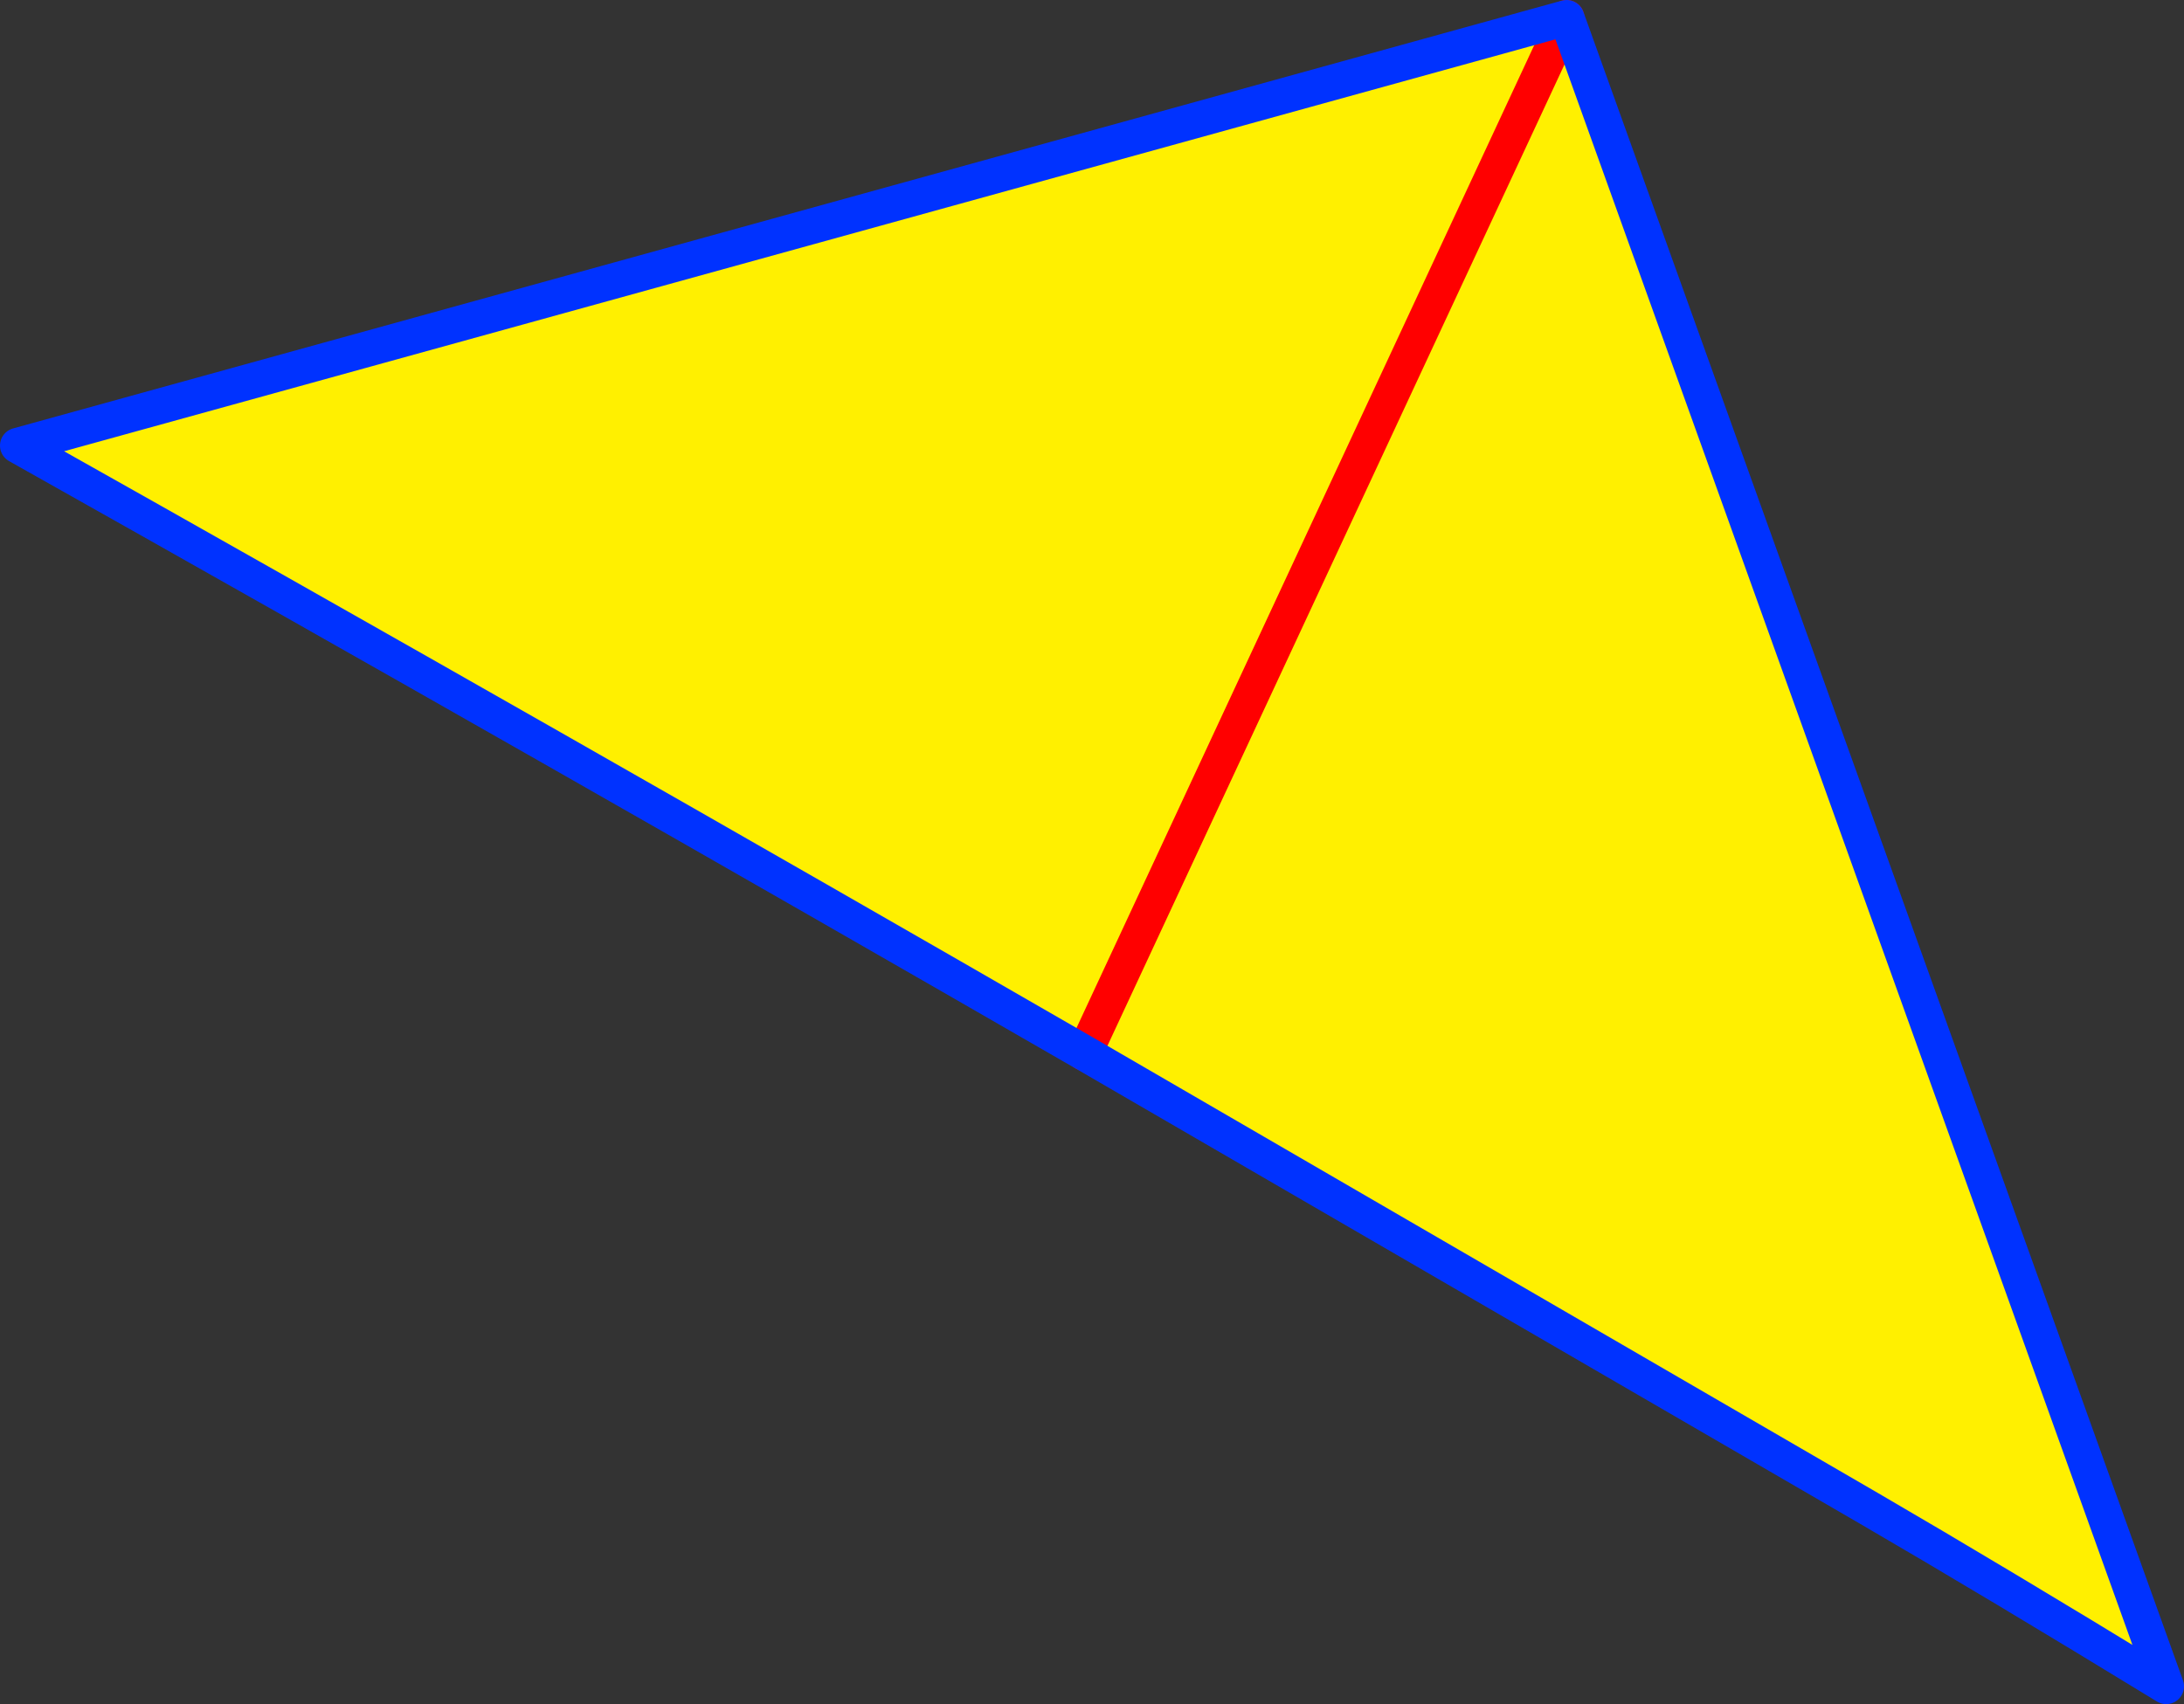<?xml version="1.0" encoding="UTF-8" standalone="no"?>
<svg xmlns:xlink="http://www.w3.org/1999/xlink" height="95.8px" width="122.75px" xmlns="http://www.w3.org/2000/svg">
  <rect width="100%" height="100%" fill="#333333" stroke="none"/>
  <g transform="matrix(1.0, 0.0, 0.0, 1.0, -294.95, -229.1)">
    <path d="M383.0 230.1 L355.9 288.3 383.0 230.1 416.7 323.9 Q407.05 318.0 400.0 313.9 L355.9 288.3 Q326.0 271.05 295.95 254.15 L383.0 230.1" fill="#fff000" fill-rule="evenodd" stroke="none"/>
    <path d="M355.9 288.3 L383.0 230.1" fill="none" stroke="#ff0000" stroke-linecap="round" stroke-linejoin="round" stroke-width="2.0"/>
    <path d="M383.0 230.1 L295.95 254.15 Q326.0 271.05 355.9 288.3 L400.0 313.9 Q407.05 318.0 416.7 323.9 L383.0 230.1" fill="none" stroke="#0032ff" stroke-linecap="round" stroke-linejoin="round" stroke-width="2.0"/>
  </g>
</svg>
